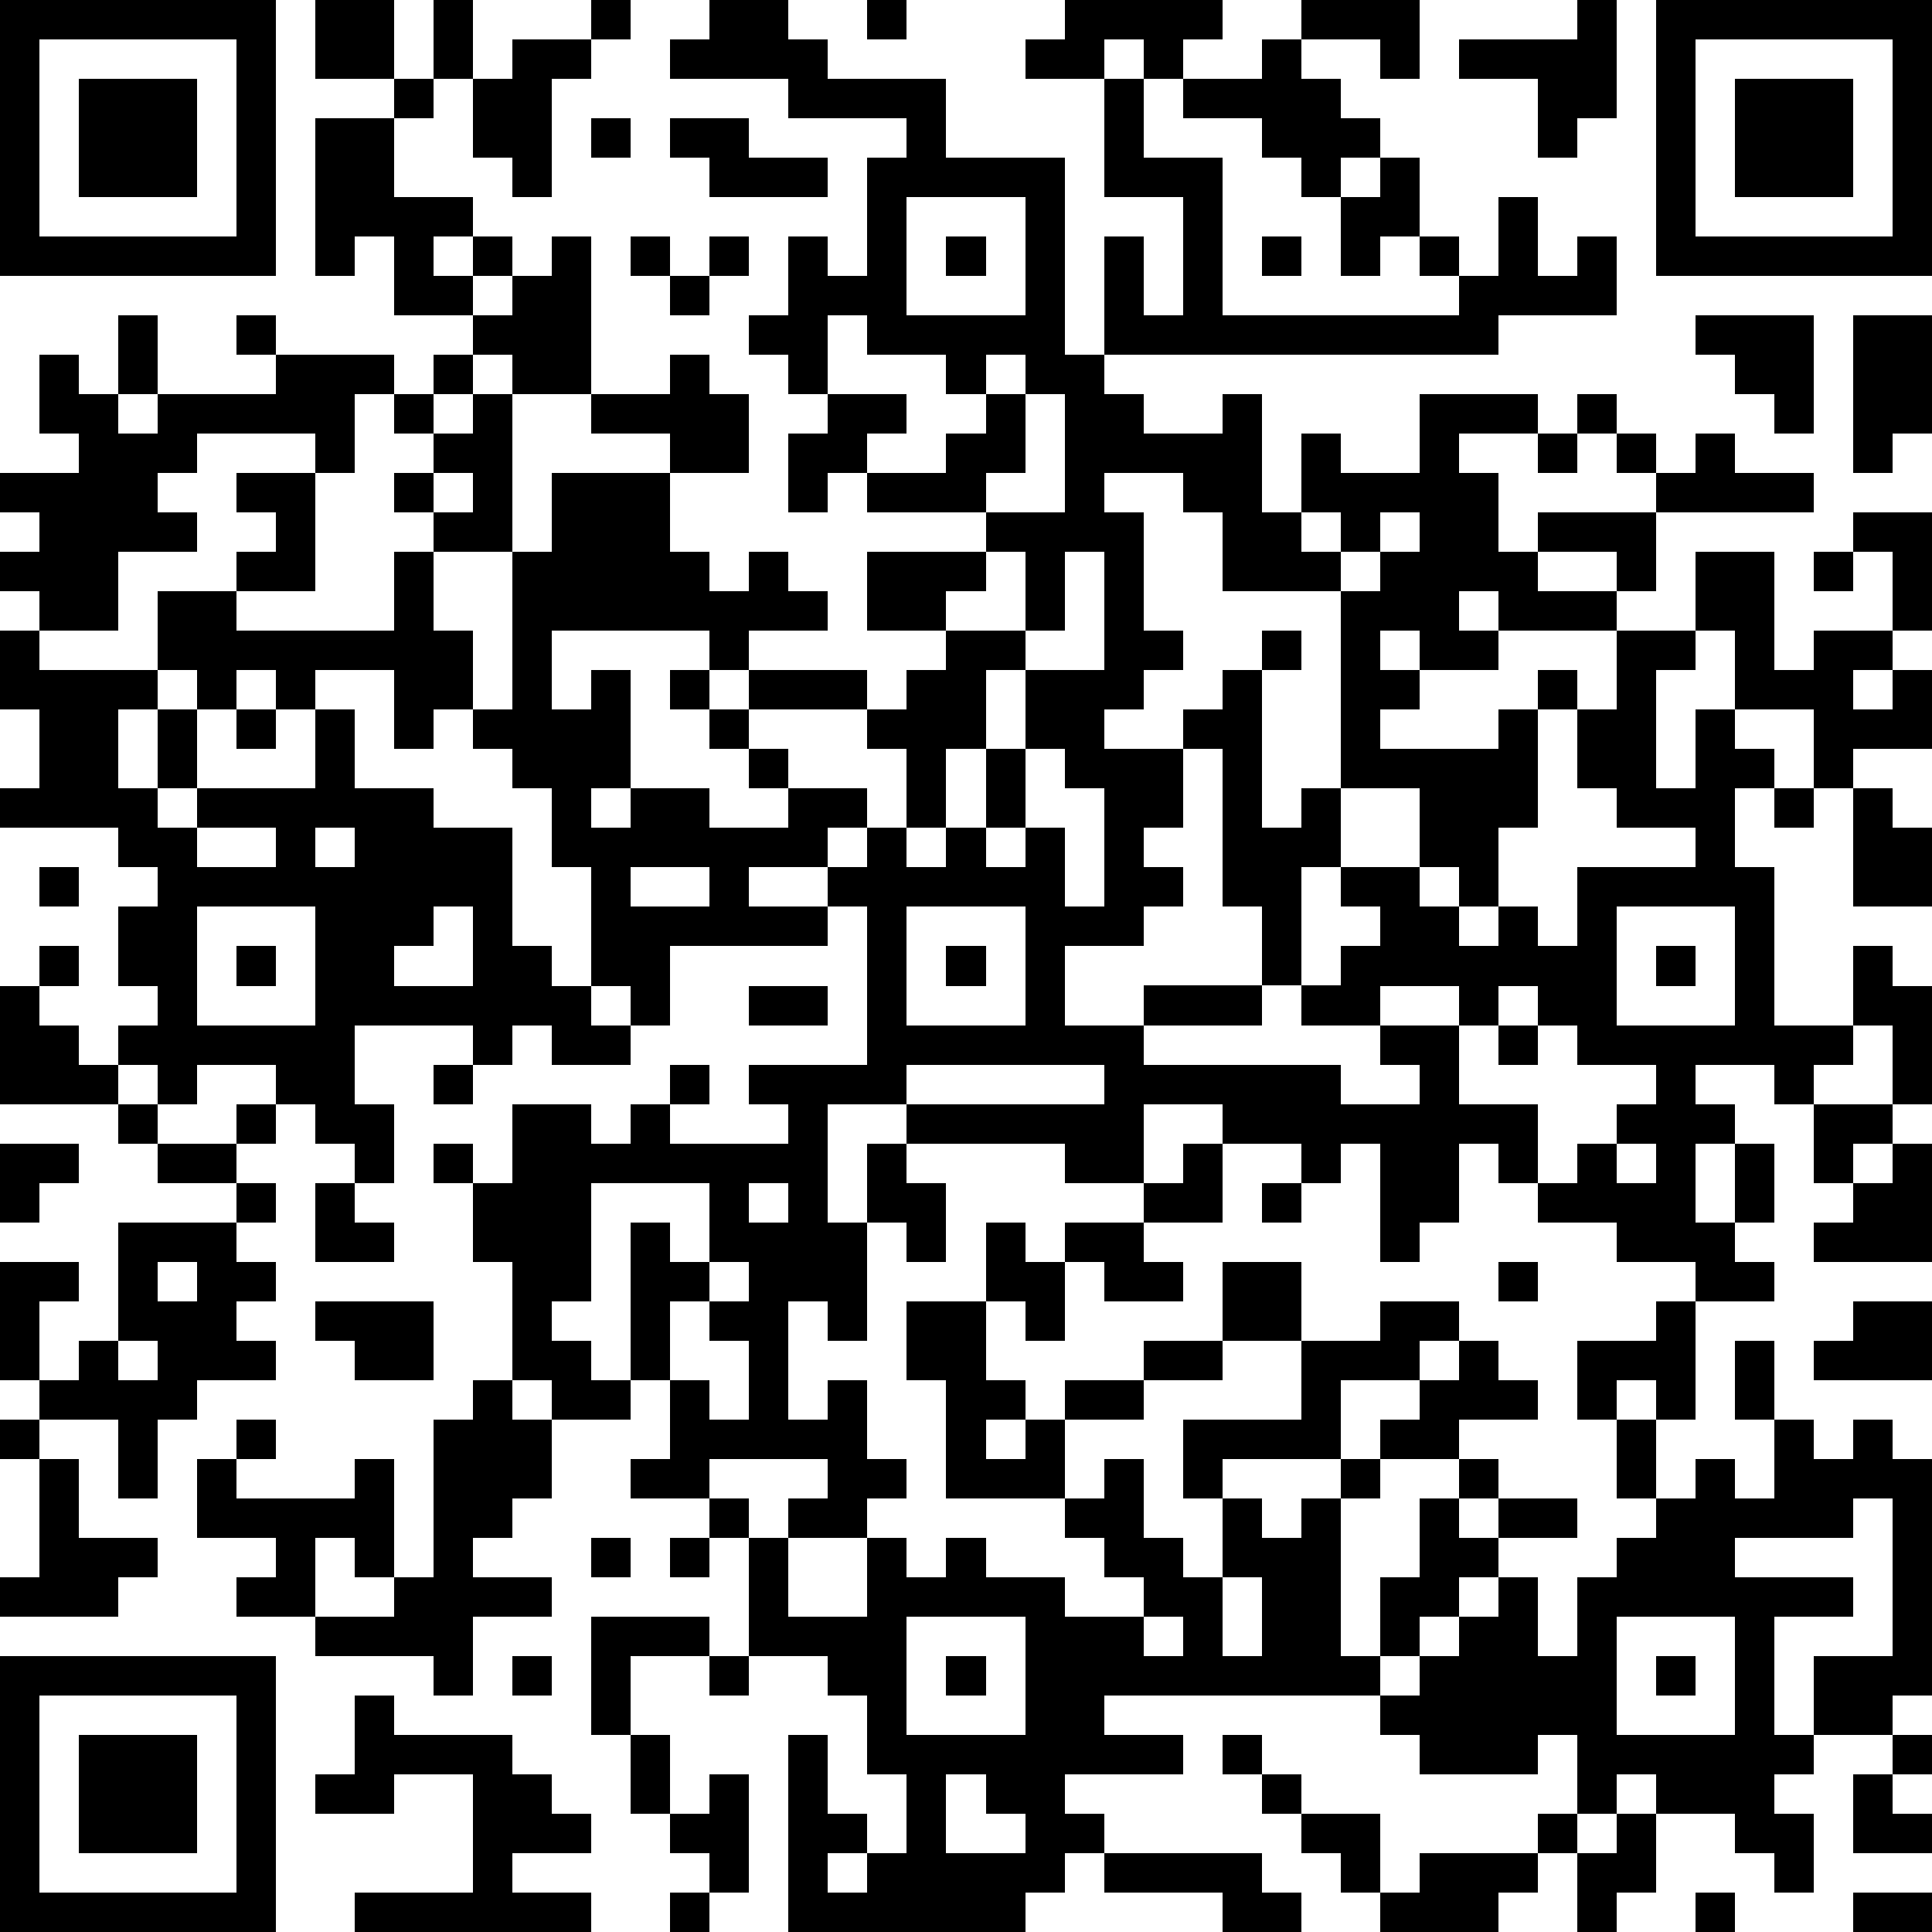 <?xml version="1.0" standalone="yes"?><svg version="1.1" xmlns="http://www.w3.org/2000/svg" xmlns:xlink="http://www.w3.org/1999/xlink" xmlns:ev="http://www.w3.org/2001/xml-events" width="196" height="196" shape-rendering="crispEdges"><path d="M0 0h7v7h-7zM8 0h2v2h-2zM11 0h1v2h-1zM15 0h1v1h-1zM18 0h2v1h1v1h3v2h3v5h1v-3h1v2h1v-3h-2v-3h-2v-1h1v-1h4v1h-1v1h-1v-1h-1v1h1v2h2v4h6v-1h-1v-1h-1v1h-1v-2h-1v-1h-1v-1h-2v-1h2v-1h1v-1h3v2h-1v-1h-2v1h1v1h1v1h-1v1h1v-1h1v2h1v1h1v-2h1v2h1v-1h1v2h-3v1h-10v1h1v1h2v-1h1v3h1v-2h1v1h2v-2h3v1h-2v1h1v2h1v-1h3v-1h-1v-1h-1v-1h1v1h1v1h1v-1h1v1h2v1h-4v2h-1v-1h-2v1h2v1h-3v-1h-1v1h1v1h-2v-1h-1v1h1v1h-1v1h3v-1h1v-1h1v1h-1v3h-1v2h-1v-1h-1v-2h-2v-5h-3v-2h-1v-1h-2v1h1v3h1v1h-1v1h-1v1h2v-1h1v-1h1v-1h1v1h-1v4h1v-1h1v2h-1v3h-1v-2h-1v-4h-1v2h-1v1h1v1h-1v1h-2v2h2v-1h3v1h-3v1h5v1h2v-1h-1v-1h-2v-1h1v-1h1v-1h-1v-1h2v1h1v1h1v-1h1v1h1v-2h3v-1h-2v-1h-1v-2h1v-2h2v-2h2v3h1v-1h2v-2h-1v-1h2v3h-1v1h-1v1h1v-1h1v2h-2v1h-1v-2h-2v-2h-1v1h-1v3h1v-2h1v1h1v1h-1v2h1v4h2v-2h1v1h1v3h-1v-2h-1v1h-1v1h-1v-1h-2v1h1v1h-1v2h1v-2h1v2h-1v1h1v1h-2v-1h-2v-1h-2v-1h-1v-1h-1v2h-1v1h-1v-3h-1v1h-1v-1h-2v-1h-2v2h-2v-1h-4v-1h-2v3h1v-2h1v1h1v2h-1v-1h-1v3h-1v-1h-1v3h1v-1h1v2h1v1h-1v1h-2v-1h1v-1h-3v1h-2v-1h1v-2h-1v-4h1v1h1v-2h-3v3h-1v1h1v1h1v1h-2v-1h-1v-3h-1v-2h-1v-1h1v1h1v-2h2v1h1v-1h1v-1h1v1h-1v1h3v-1h-1v-1h3v-4h-1v-1h-2v1h2v1h-4v2h-1v-1h-1v-3h-1v-2h-1v-1h-1v-1h-1v1h-1v-2h-2v1h-1v-1h-1v1h-1v-1h-1v-2h2v-1h1v-1h-1v-1h2v-1h-3v1h-1v1h1v1h-2v2h-2v-1h-1v-1h1v-1h-1v-1h2v-1h-1v-2h1v1h1v-2h1v2h-1v1h1v-1h3v-1h-1v-1h1v1h3v1h-1v2h-1v3h-2v1h4v-2h1v-1h-1v-1h1v-1h-1v-1h1v-1h1v-1h-2v-2h-1v1h-1v-4h2v-1h1v1h-1v2h2v1h-1v1h1v-1h1v1h-1v1h1v-1h1v-1h1v4h-2v-1h-1v1h-1v1h1v-1h1v4h-2v2h1v2h1v-4h1v-2h3v-1h-2v-1h2v-1h1v1h1v2h-2v2h1v1h1v-1h1v1h1v1h-2v1h-1v-1h-4v2h1v-1h1v3h-1v1h1v-1h2v1h2v-1h-1v-1h-1v-1h-1v-1h1v1h1v-1h3v1h-3v1h1v1h2v1h-1v1h1v-1h1v-2h-1v-1h1v-1h1v-1h-2v-2h3v-1h-3v-1h-1v1h-1v-2h1v-1h-1v-1h-1v-1h1v-2h1v1h1v-3h1v-1h-3v-1h-3v-1h1zM22 0h1v1h-1zM40 0h1v3h-1v1h-1v-2h-2v-1h3zM42 0h7v7h-7zM1 1v5h5v-5zM13 1h2v1h-1v3h-1v-1h-1v-2h1zM43 1v5h5v-5zM2 2h3v3h-3zM44 2h3v3h-3zM15 3h1v1h-1zM17 3h2v1h2v1h-3v-1h-1zM23 5v3h3v-3zM16 6h1v1h-1zM18 6h1v1h-1zM24 6h1v1h-1zM32 6h1v1h-1zM17 7h1v1h-1zM21 8v2h2v1h-1v1h2v-1h1v-1h-1v-1h-2v-1zM43 8h3v3h-1v-1h-1v-1h-1zM47 8h2v3h-1v1h-1zM25 9v1h1v-1zM26 10v2h-1v1h2v-3zM39 11h1v1h-1zM11 12v1h1v-1zM33 13v1h1v-1zM35 13v1h-1v1h1v-1h1v-1zM25 14v1h-1v1h2v-2zM27 14v2h-1v1h-1v2h-1v2h-1v1h1v-1h1v-2h1v-2h2v-3zM46 14h1v1h-1zM0 16h1v1h3v1h-1v2h1v-2h1v2h-1v1h1v-1h3v-2h1v2h2v1h2v3h1v1h1v1h1v1h-2v-1h-1v1h-1v-1h-3v2h1v2h-1v-1h-1v-1h-1v-1h-2v1h-1v-1h-1v-1h1v-1h-1v-2h1v-1h-1v-1h-3v-1h1v-2h-1zM6 18h1v1h-1zM26 19v2h-1v1h1v-1h1v2h1v-3h-1v-1zM45 20h1v1h-1zM47 20h1v1h1v2h-2zM5 21v1h2v-1zM8 21v1h1v-1zM1 22h1v1h-1zM16 22v1h2v-1zM5 23v3h3v-3zM11 23v1h-1v1h2v-2zM23 23v3h3v-3zM41 23v3h3v-3zM1 24h1v1h-1zM6 24h1v1h-1zM24 24h1v1h-1zM42 24h1v1h-1zM0 25h1v1h1v1h1v1h-3zM19 25h2v1h-2zM35 25v1h2v-1zM38 25v1h-1v2h2v2h1v-1h1v-1h1v-1h-2v-1h-1v-1zM38 26h1v1h-1zM11 27h1v1h-1zM23 27v1h5v-1zM3 28h1v1h-1zM6 28h1v1h-1zM46 28h2v1h-1v1h-1zM0 29h2v1h-1v1h-1zM4 29h2v1h-2zM30 29h1v2h-2v-1h1zM41 29v1h1v-1zM48 29h1v3h-3v-1h1v-1h1zM6 30h1v1h-1zM8 30h1v1h1v1h-2zM19 30v1h1v-1zM32 30h1v1h-1zM3 31h3v1h1v1h-1v1h1v1h-2v1h-1v2h-1v-2h-2v-1h-1v-3h2v1h-1v2h1v-1h1zM25 31h1v1h1v-1h2v1h1v1h-2v-1h-1v2h-1v-1h-1zM4 32v1h1v-1zM18 32v1h-1v2h1v1h1v-2h-1v-1h1v-1zM31 32h2v2h-2zM38 32h1v1h-1zM8 33h3v2h-2v-1h-1zM23 33h2v2h1v1h-1v1h1v-1h1v-1h2v-1h2v1h-2v1h-2v2h-3v-3h-1zM35 33h2v1h-1v1h-2v2h-3v1h-1v-2h3v-2h2zM42 33h1v3h-1v-1h-1v1h-1v-2h2zM47 33h2v2h-3v-1h1zM3 34v1h1v-1zM37 34h1v1h1v1h-2v1h-2v-1h1v-1h1zM44 34h1v2h-1zM12 35h1v1h1v2h-1v1h-1v1h2v1h-2v2h-1v-1h-3v-1h-2v-1h1v-1h-2v-2h1v-1h1v1h-1v1h3v-1h1v3h-1v-1h-1v2h2v-1h1v-4h1zM0 36h1v1h-1zM41 36h1v2h-1zM45 36h1v1h1v-1h1v1h1v6h-1v1h-2v-2h2v-4h-1v1h-3v1h3v1h-2v3h1v1h-1v1h1v2h-1v-1h-1v-1h-2v-1h-1v1h-1v-2h-1v1h-3v-1h-1v-1h-7v1h2v1h-3v1h1v1h-1v1h-1v1h-6v-5h1v2h1v1h-1v1h1v-1h1v-2h-1v-2h-1v-1h-2v-3h-1v-1h1v1h1v2h2v-2h1v1h1v-1h1v1h2v1h2v-1h-1v-1h-1v-1h1v-1h1v2h1v1h1v-2h1v1h1v-1h1v-1h1v1h-1v4h1v-2h1v-2h1v-1h1v1h-1v1h1v-1h2v1h-2v1h-1v1h-1v1h-1v1h1v-1h1v-1h1v-1h1v2h1v-2h1v-1h1v-1h1v-1h1v1h1zM1 37h1v2h2v1h-1v1h-3v-1h1zM15 39h1v1h-1zM17 39h1v1h-1zM31 40v2h1v-2zM15 41h3v1h-2v2h-1zM23 41v3h3v-3zM29 41v1h1v-1zM41 41v3h3v-3zM0 42h7v7h-7zM13 42h1v1h-1zM18 42h1v1h-1zM24 42h1v1h-1zM42 42h1v1h-1zM1 43v5h5v-5zM9 43h1v1h3v1h1v1h1v1h-2v1h2v1h-6v-1h3v-3h-2v1h-2v-1h1zM2 44h3v3h-3zM16 44h1v2h-1zM31 44h1v1h-1zM48 44h1v1h-1zM18 45h1v3h-1v-1h-1v-1h1zM24 45v2h2v-1h-1v-1zM32 45h1v1h-1zM47 45h1v1h1v1h-2zM33 46h2v2h-1v-1h-1zM39 46h1v1h-1zM41 46h1v2h-1v1h-1v-2h1zM28 47h4v1h1v1h-2v-1h-3zM36 47h3v1h-1v1h-3v-1h1zM17 48h1v1h-1zM43 48h1v1h-1zM47 48h2v1h-2z" style="fill:#000" transform="translate(0,0) scale(4)"/></svg>